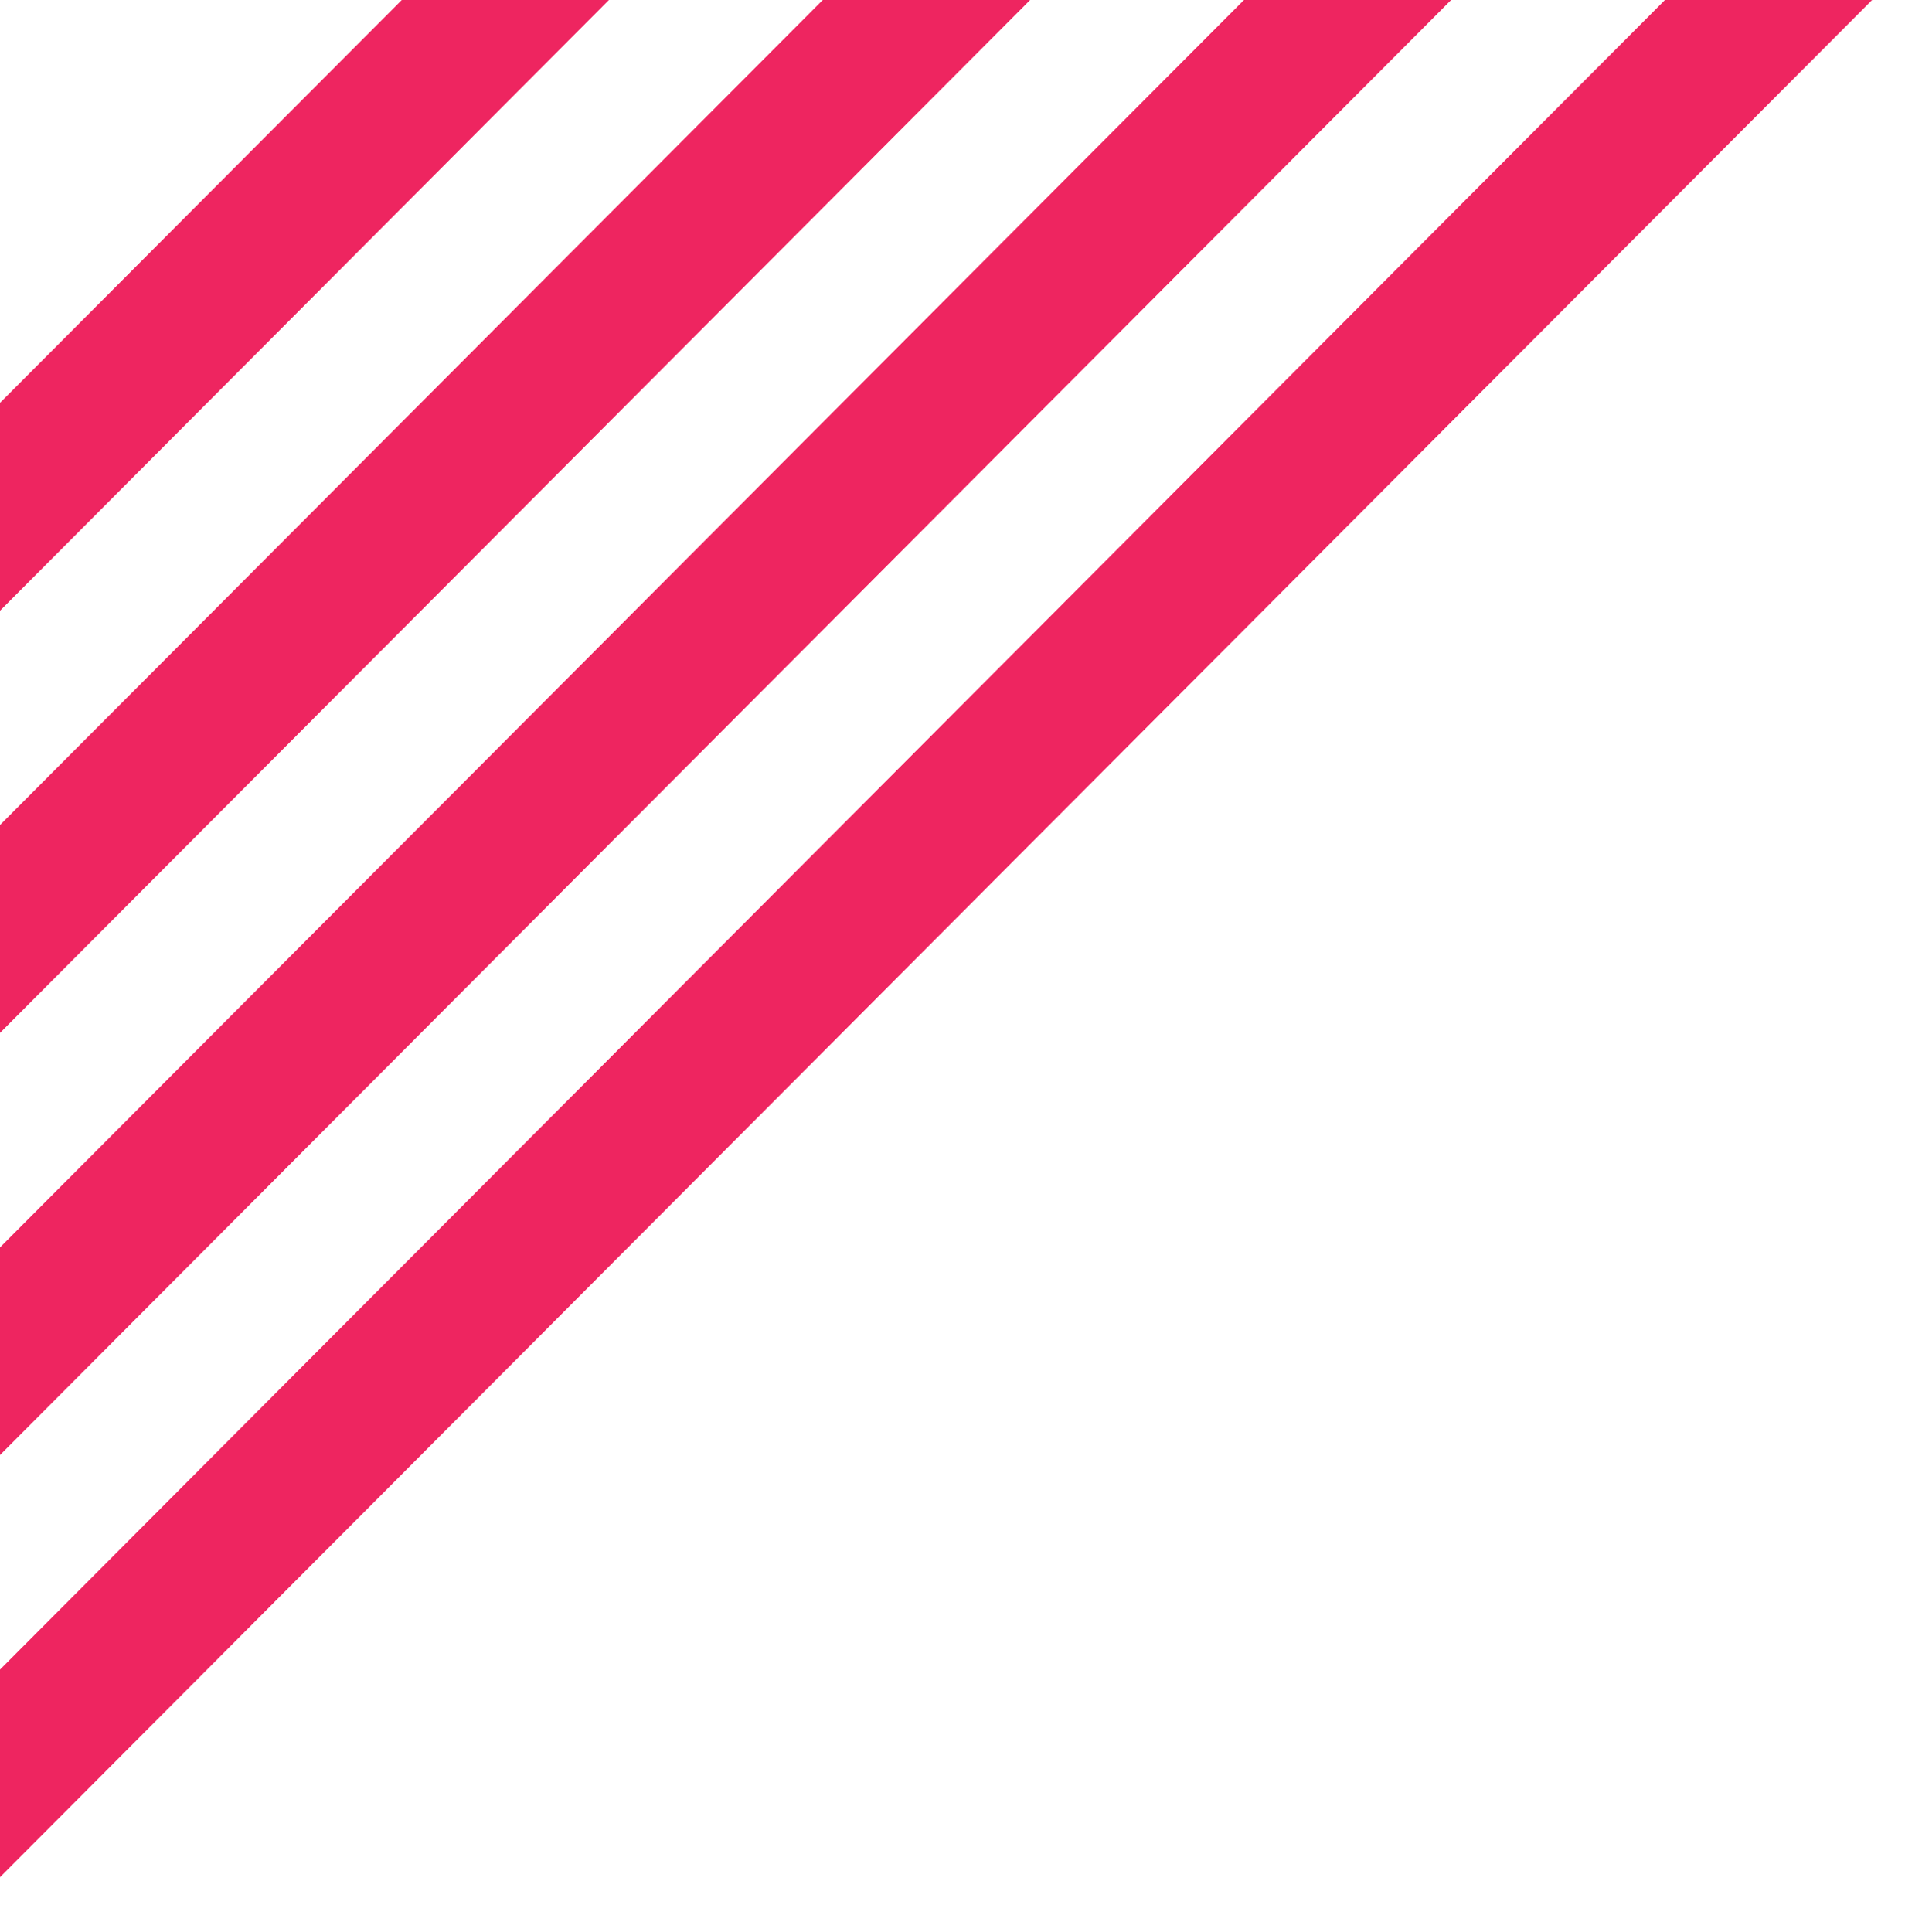 <svg width="189" height="190" viewBox="0 0 189 190" fill="none" xmlns="http://www.w3.org/2000/svg">
<g clip-path="url(#clip0_310_9544)">
<path d="M41.755 -2.254L-2.43 42.051V62.492L62.126 -2.254H41.755Z" fill="#EE2560"/>
<path d="M83.151 -2.254L-2.43 83.564V104.005L103.546 -2.254H83.151Z" fill="#EE2560"/>
<path d="M124.572 -2.254L-2.43 125.101V145.517L144.943 -2.254H124.572Z" fill="#EE2560"/>
<path d="M165.968 -2.254L-2.43 166.614V187.03L186.339 -2.254H165.968Z" fill="#EE2560"/>
</g>
<defs>
<clipPath id="clip0_310_9544">
<rect width="188.77" height="189.779" fill="white"/>
</clipPath>
</defs>
</svg>
